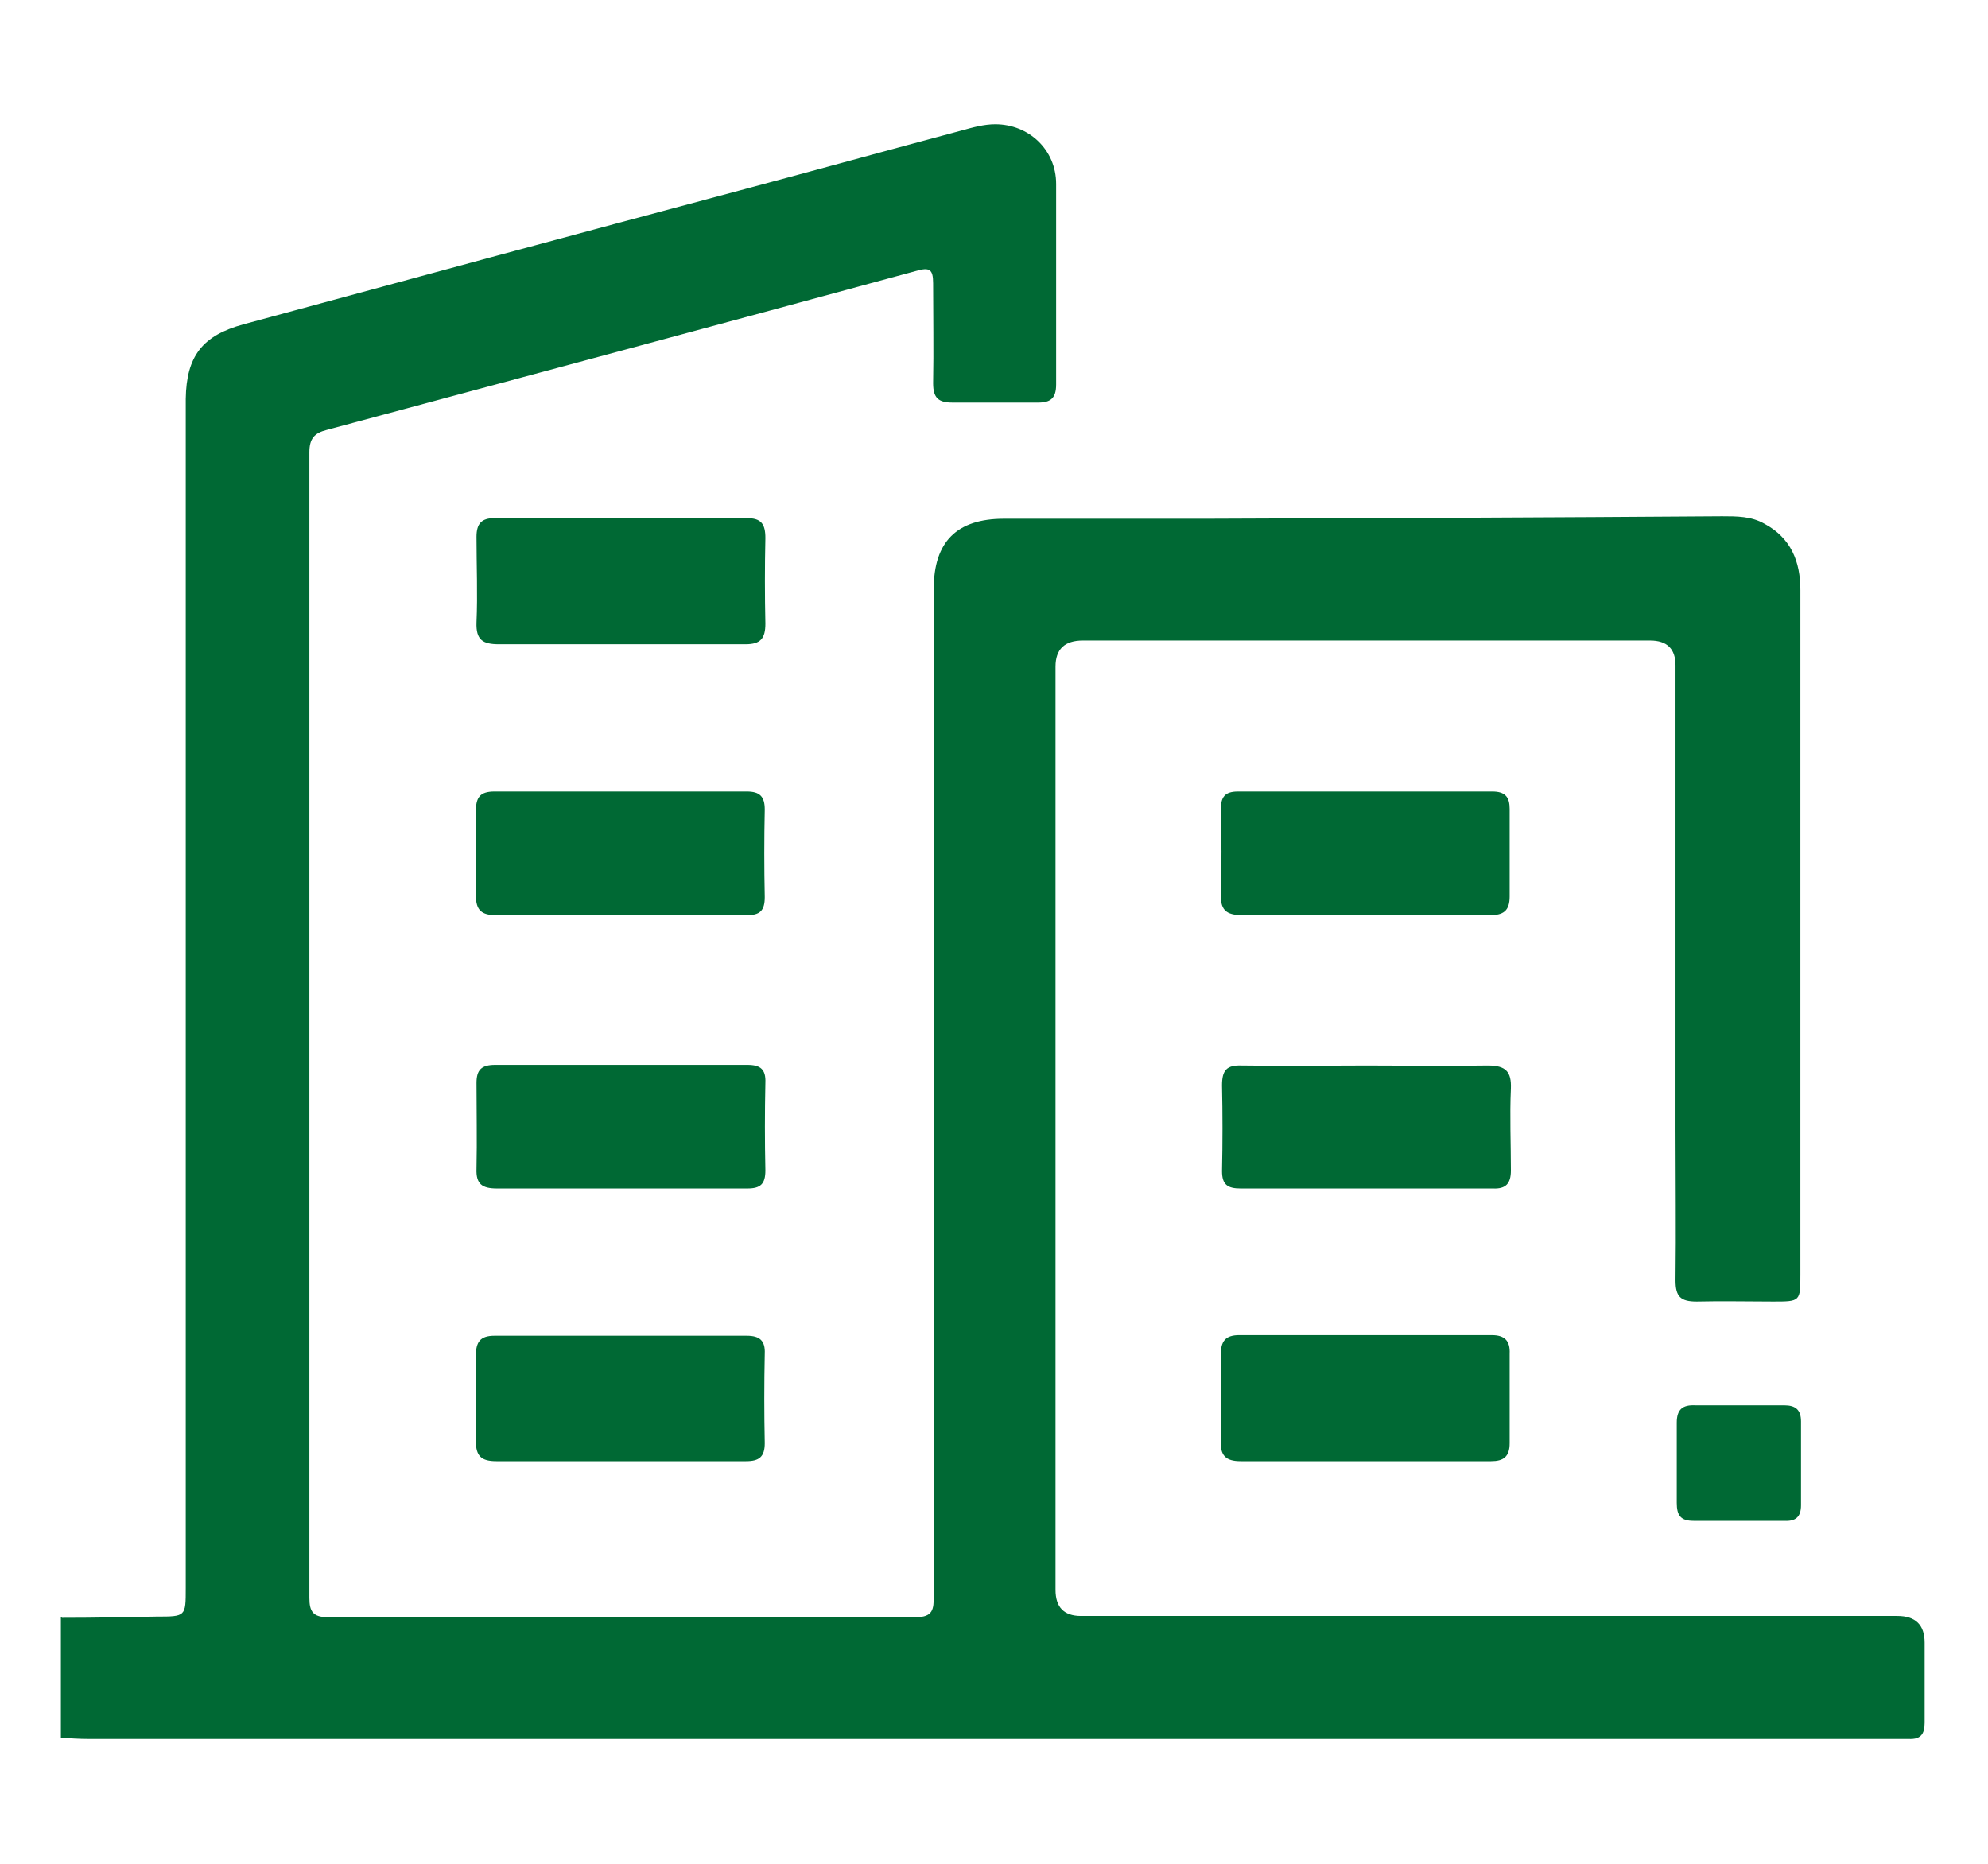 <?xml version="1.0" encoding="UTF-8"?>
<svg id="_レイヤー_2" data-name="レイヤー 2" xmlns="http://www.w3.org/2000/svg" viewBox="0 0 32 30">
  <defs>
    <style>
      .cls-1 {
        fill: none;
      }

      .cls-1, .cls-2 {
        stroke-width: 0px;
      }

      .cls-2 {
        fill: #006934;
      }
    </style>
  </defs>
  <g id="OGP_ログイン_など" data-name="OGP/ログイン/ｈ１など">
    <g>
      <rect class="cls-1" width="32" height="30"/>
      <g>
        <path class="cls-2" d="m1,26.04c.51,0,1.01-.01,1.52-.02.47,0,.47,0,.47-.46,0-3.15,0-6.3,0-9.45,0-3.13,0-6.26,0-9.4,0-.1,0-.2,0-.29.01-.69.27-1.02.93-1.2,2.65-.72,5.31-1.44,7.97-2.15,1.2-.32,2.39-.65,3.59-.97.18-.05.36-.1.54-.1.54,0,.98.41.98.96,0,1.08,0,2.15,0,3.23,0,.22-.09.29-.29.29-.46,0-.92,0-1.38,0-.22,0-.31-.07-.31-.31.01-.54,0-1.08,0-1.61,0-.23-.06-.26-.27-.2-3.16.86-6.33,1.71-9.49,2.56-.2.05-.28.14-.28.36,0,6.15,0,12.29,0,18.44,0,.22.06.31.3.31,3.15,0,6.3,0,9.46,0,.28,0,.29-.13.29-.34,0-2.83,0-5.66,0-8.49,0-2.57,0-5.15,0-7.72,0-.76.37-1.13,1.13-1.13,1.08,0,2.17,0,3.25,0,2.77-.01,5.54-.02,8.31-.04.24,0,.47,0,.68.12.43.23.58.61.58,1.07,0,1.13,0,2.25,0,3.38,0,2.54,0,5.09,0,7.63,0,.44,0,.44-.44.44-.41,0-.82-.01-1.23,0-.26,0-.34-.08-.34-.34.01-.81,0-1.62,0-2.44,0-2.49,0-4.97,0-7.46q0-.4-.41-.4c-3.04,0-6.09,0-9.13,0q-.44,0-.44.42c0,4.95,0,9.9,0,14.86q0,.42.41.42c4.38,0,8.76,0,13.14,0q.44,0,.44.43c0,.43,0,.86,0,1.29,0,.19-.07.27-.26.26-.09,0-.18,0-.26,0-9.68,0-19.36,0-29.04,0-.15,0-.29-.01-.44-.02,0-.65,0-1.29,0-1.94Z"/>
        <path class="cls-2" d="m9.99,10.37c-.65,0-1.31,0-1.96,0-.26,0-.37-.07-.36-.35.02-.46,0-.92,0-1.38,0-.21.08-.3.29-.3,1.35,0,2.71,0,4.06,0,.23,0,.3.09.3.32-.01.46-.01.92,0,1.38,0,.24-.08.33-.32.33-.67,0-1.34,0-2.02,0Z"/>
        <path class="cls-2" d="m10.01,23.52c-.67,0-1.34,0-2.02,0-.24,0-.33-.08-.33-.32.01-.46,0-.92,0-1.38,0-.22.07-.32.3-.32,1.35,0,2.71,0,4.06,0,.21,0,.3.08.29.29-.01.48-.01.96,0,1.44,0,.22-.09.29-.3.29-.67,0-1.34,0-2.02,0Z"/>
        <path class="cls-2" d="m21.96,23.52c-.66,0-1.32,0-1.99,0-.24,0-.33-.09-.32-.33.01-.46.01-.92,0-1.38,0-.22.07-.32.3-.32,1.35,0,2.71,0,4.06,0,.21,0,.3.09.29.3,0,.48,0,.96,0,1.44,0,.22-.1.29-.3.29-.68,0-1.36,0-2.04,0Z"/>
        <path class="cls-2" d="m9.98,14.73c-.66,0-1.33,0-1.99,0-.24,0-.33-.08-.33-.32.01-.45,0-.9,0-1.35,0-.22.06-.32.3-.32,1.35,0,2.71,0,4.06,0,.21,0,.29.08.29.29-.01.47-.01.94,0,1.41,0,.22-.08.29-.29.29-.68,0-1.36,0-2.05,0Z"/>
        <path class="cls-2" d="m21.97,14.73c-.65,0-1.31-.01-1.96,0-.29,0-.37-.09-.36-.37.02-.44.01-.88,0-1.32,0-.21.06-.3.28-.3,1.36,0,2.73,0,4.09,0,.21,0,.28.09.28.28,0,.47,0,.94,0,1.41,0,.23-.1.3-.32.3-.67,0-1.34,0-2.02,0Z"/>
        <path class="cls-2" d="m9.99,19.13c-.66,0-1.32,0-1.99,0-.24,0-.34-.07-.33-.32.01-.46,0-.92,0-1.38,0-.21.08-.29.3-.29,1.35,0,2.71,0,4.06,0,.21,0,.3.07.29.29-.01.47-.01.94,0,1.41,0,.22-.08.29-.29.29-.68,0-1.36,0-2.05,0Z"/>
        <path class="cls-2" d="m21.99,17.15c.65,0,1.31.01,1.96,0,.29,0,.38.1.37.37-.02.44,0,.88,0,1.32,0,.21-.08.3-.29.29-1.35,0-2.71,0-4.06,0-.21,0-.3-.06-.3-.28.01-.46.01-.92,0-1.38,0-.24.07-.33.32-.32.67.01,1.34,0,2.02,0Z"/>
        <path class="cls-2" d="m27.99,22.62c.24,0,.49,0,.73,0,.18,0,.27.07.27.26,0,.45,0,.9,0,1.35,0,.19-.09.26-.27.25-.49,0-.98,0-1.46,0-.21,0-.27-.09-.27-.29,0-.43,0-.86,0-1.29,0-.22.1-.29.3-.28.23,0,.47,0,.7,0Z"/>
      </g>
    </g>
  </g>
</svg>